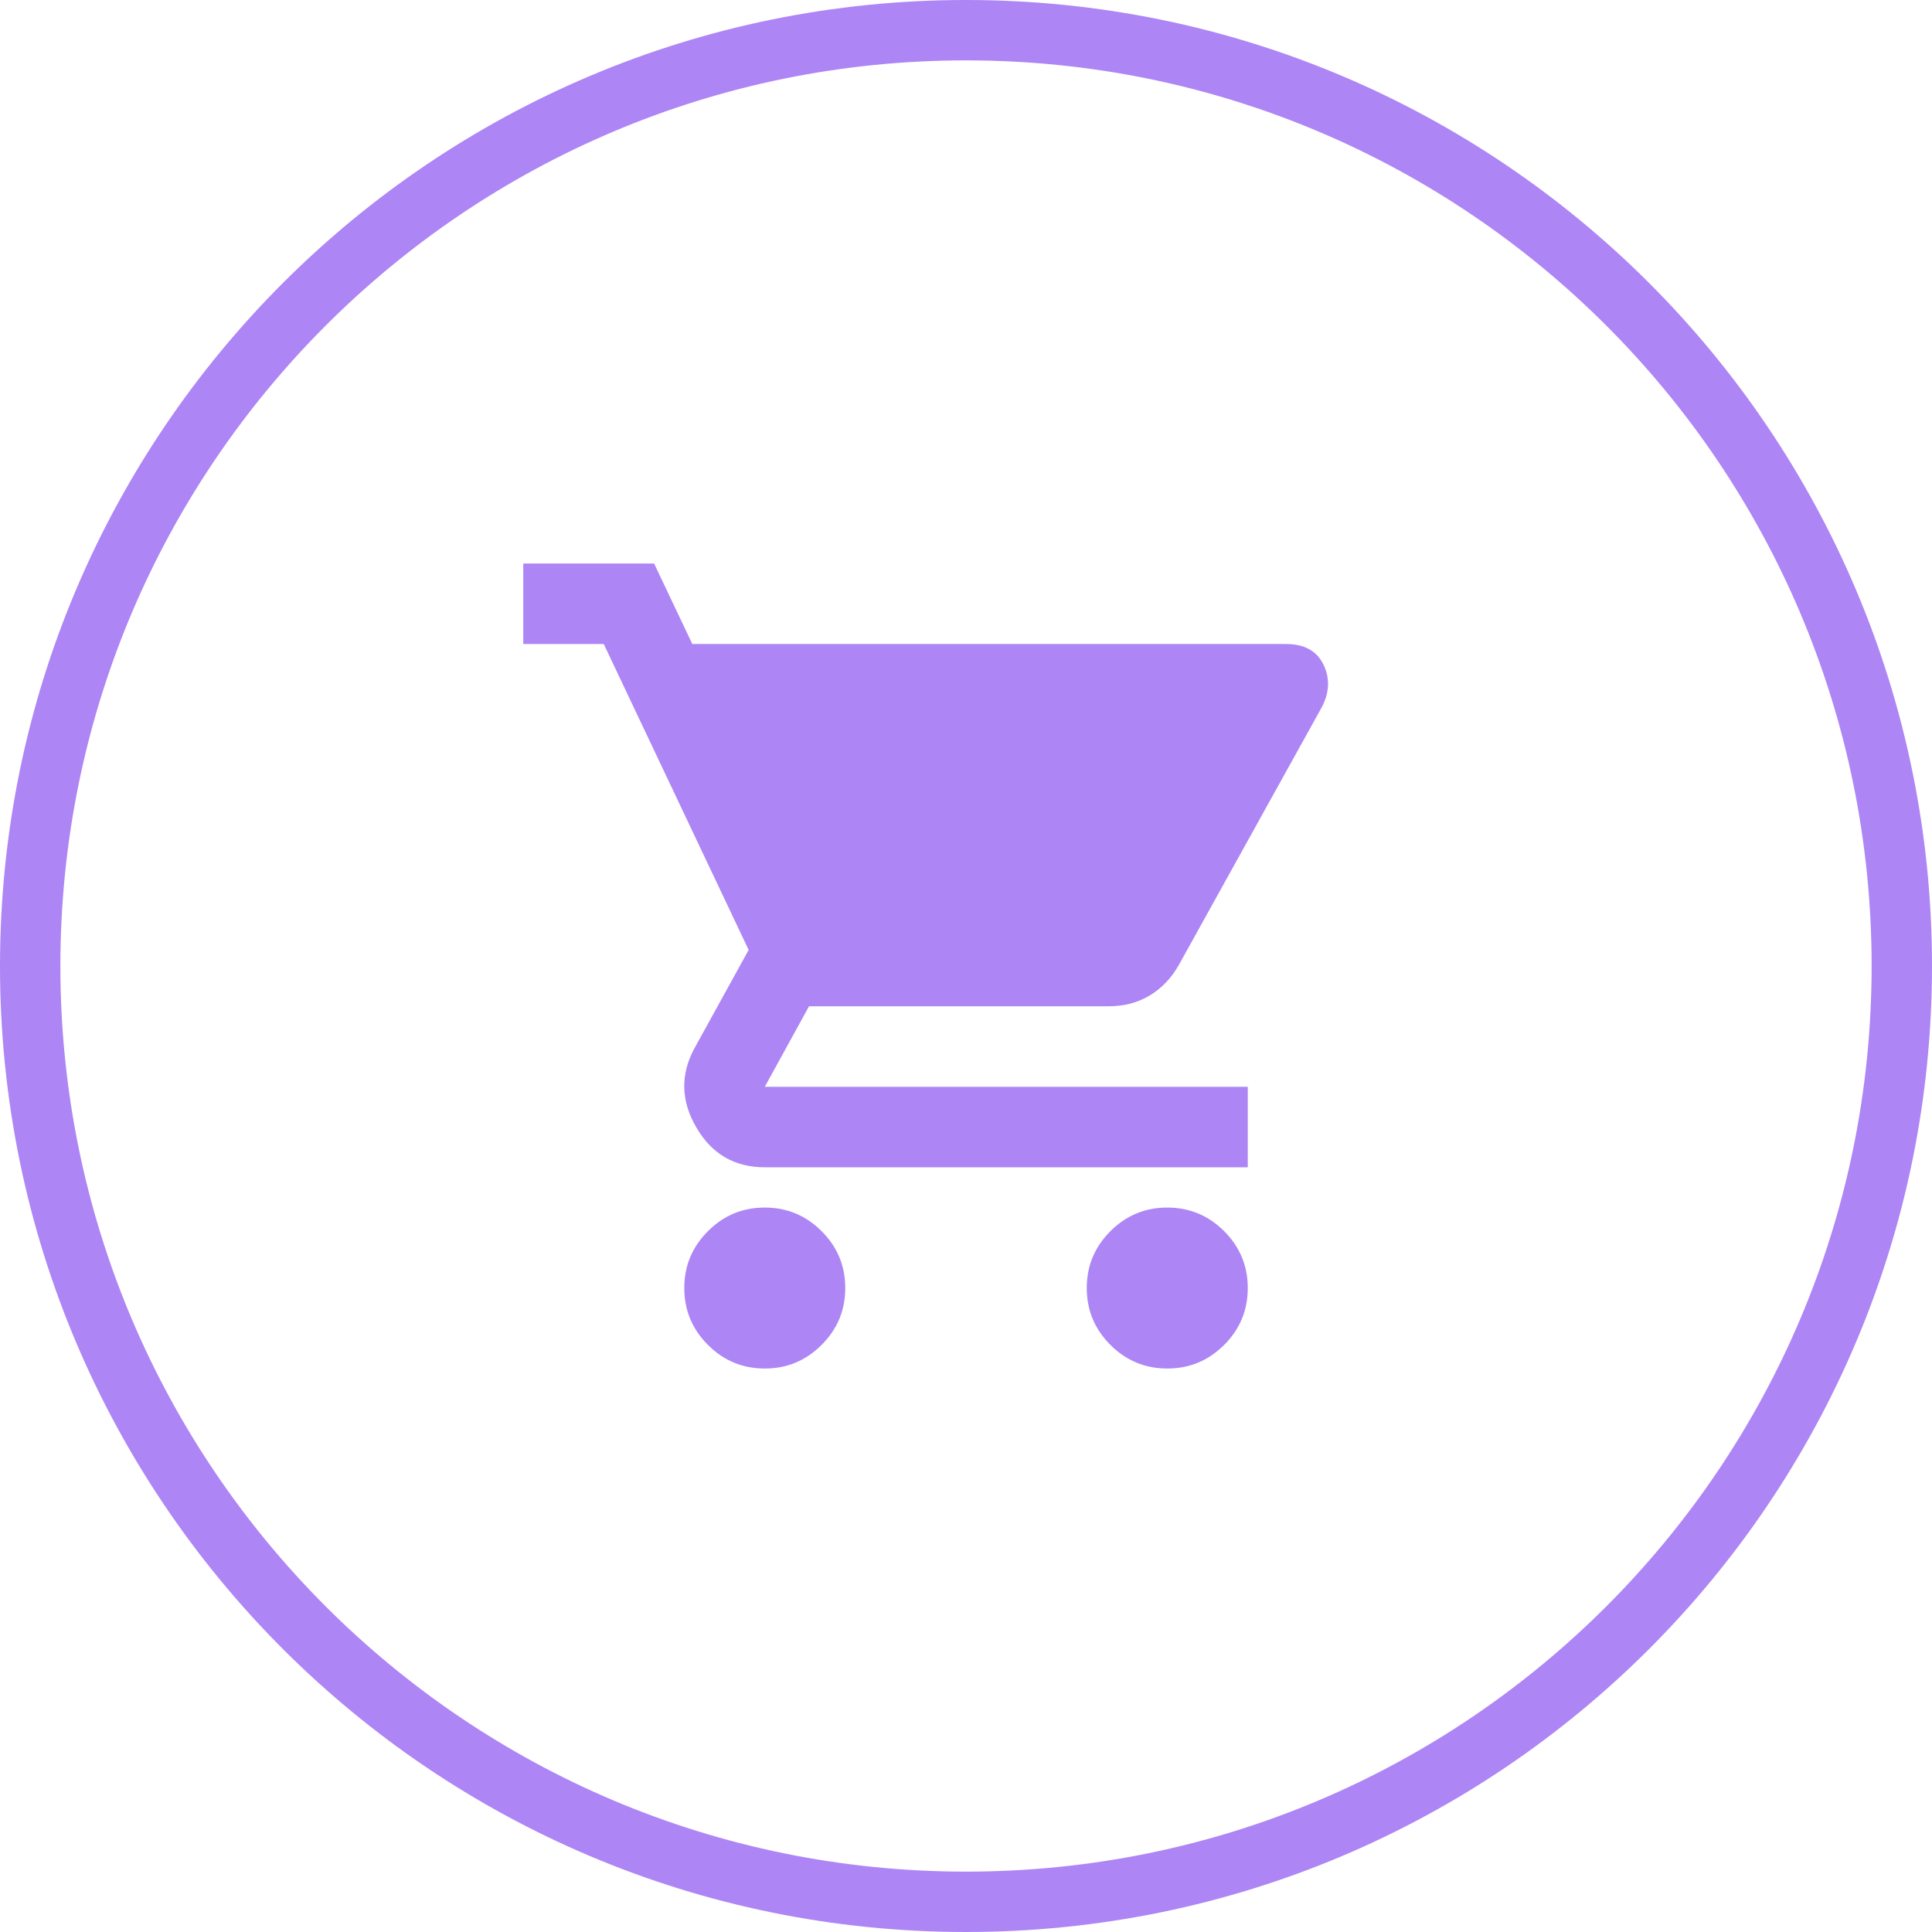 <svg width="32" height="32" viewBox="0 0 32 32" fill="none" xmlns="http://www.w3.org/2000/svg">
<path d="M16 31.5C7.44 31.5 0.5 24.56 0.5 16C0.5 7.44 7.44 0.5 16 0.5C24.56 0.5 31.5 7.44 31.5 16C31.5 24.56 24.56 31.5 16 31.5Z" stroke="#AD85F5"/>
<mask id="mask0_14786_33983" style="mask-type:alpha" maskUnits="userSpaceOnUse" x="8" y="8" width="16" height="16">
<rect x="8.545" y="8.545" width="14.909" height="14.909" fill="#F2F2F3" stroke="#F2F2F3" stroke-width="1.091"/>
</mask>
<g mask="url(#mask0_14786_33983)">
<path d="M12.667 22.667C12.3 22.667 11.986 22.537 11.726 22.276C11.464 22.015 11.334 21.701 11.334 21.334C11.334 20.967 11.464 20.653 11.726 20.392C11.986 20.131 12.3 20.001 12.667 20.001C13.034 20.001 13.347 20.131 13.608 20.392C13.87 20.653 14 20.967 14 21.334C14 21.701 13.87 22.015 13.608 22.276C13.347 22.537 13.034 22.667 12.667 22.667ZM19.334 22.667C18.967 22.667 18.653 22.537 18.392 22.276C18.131 22.015 18 21.701 18 21.334C18 20.967 18.131 20.653 18.392 20.392C18.653 20.131 18.967 20.001 19.334 20.001C19.7 20.001 20.014 20.131 20.276 20.392C20.537 20.653 20.667 20.967 20.667 21.334C20.667 21.701 20.537 22.015 20.276 22.276C20.014 22.537 19.7 22.667 19.334 22.667ZM12.1 12.001L13.7 15.334H18.367L20.2 12.001H12.1ZM11.467 10.667H21.3C21.6 10.667 21.806 10.778 21.917 11.001C22.028 11.223 22.023 11.456 21.9 11.701L19.534 15.967C19.411 16.189 19.25 16.362 19.05 16.484C18.85 16.606 18.622 16.667 18.367 16.667H13.4L12.667 18.001H20.667V19.334H12.667C12.167 19.334 11.789 19.114 11.534 18.675C11.278 18.237 11.267 17.801 11.5 17.367L12.4 15.734L10 10.667H8.667V9.334H10.834L11.467 10.667ZM13.7 15.334L12.1 12.001H20.2L18.367 15.334H13.7Z" fill="#AD85F5"/>
</g>
</svg>
